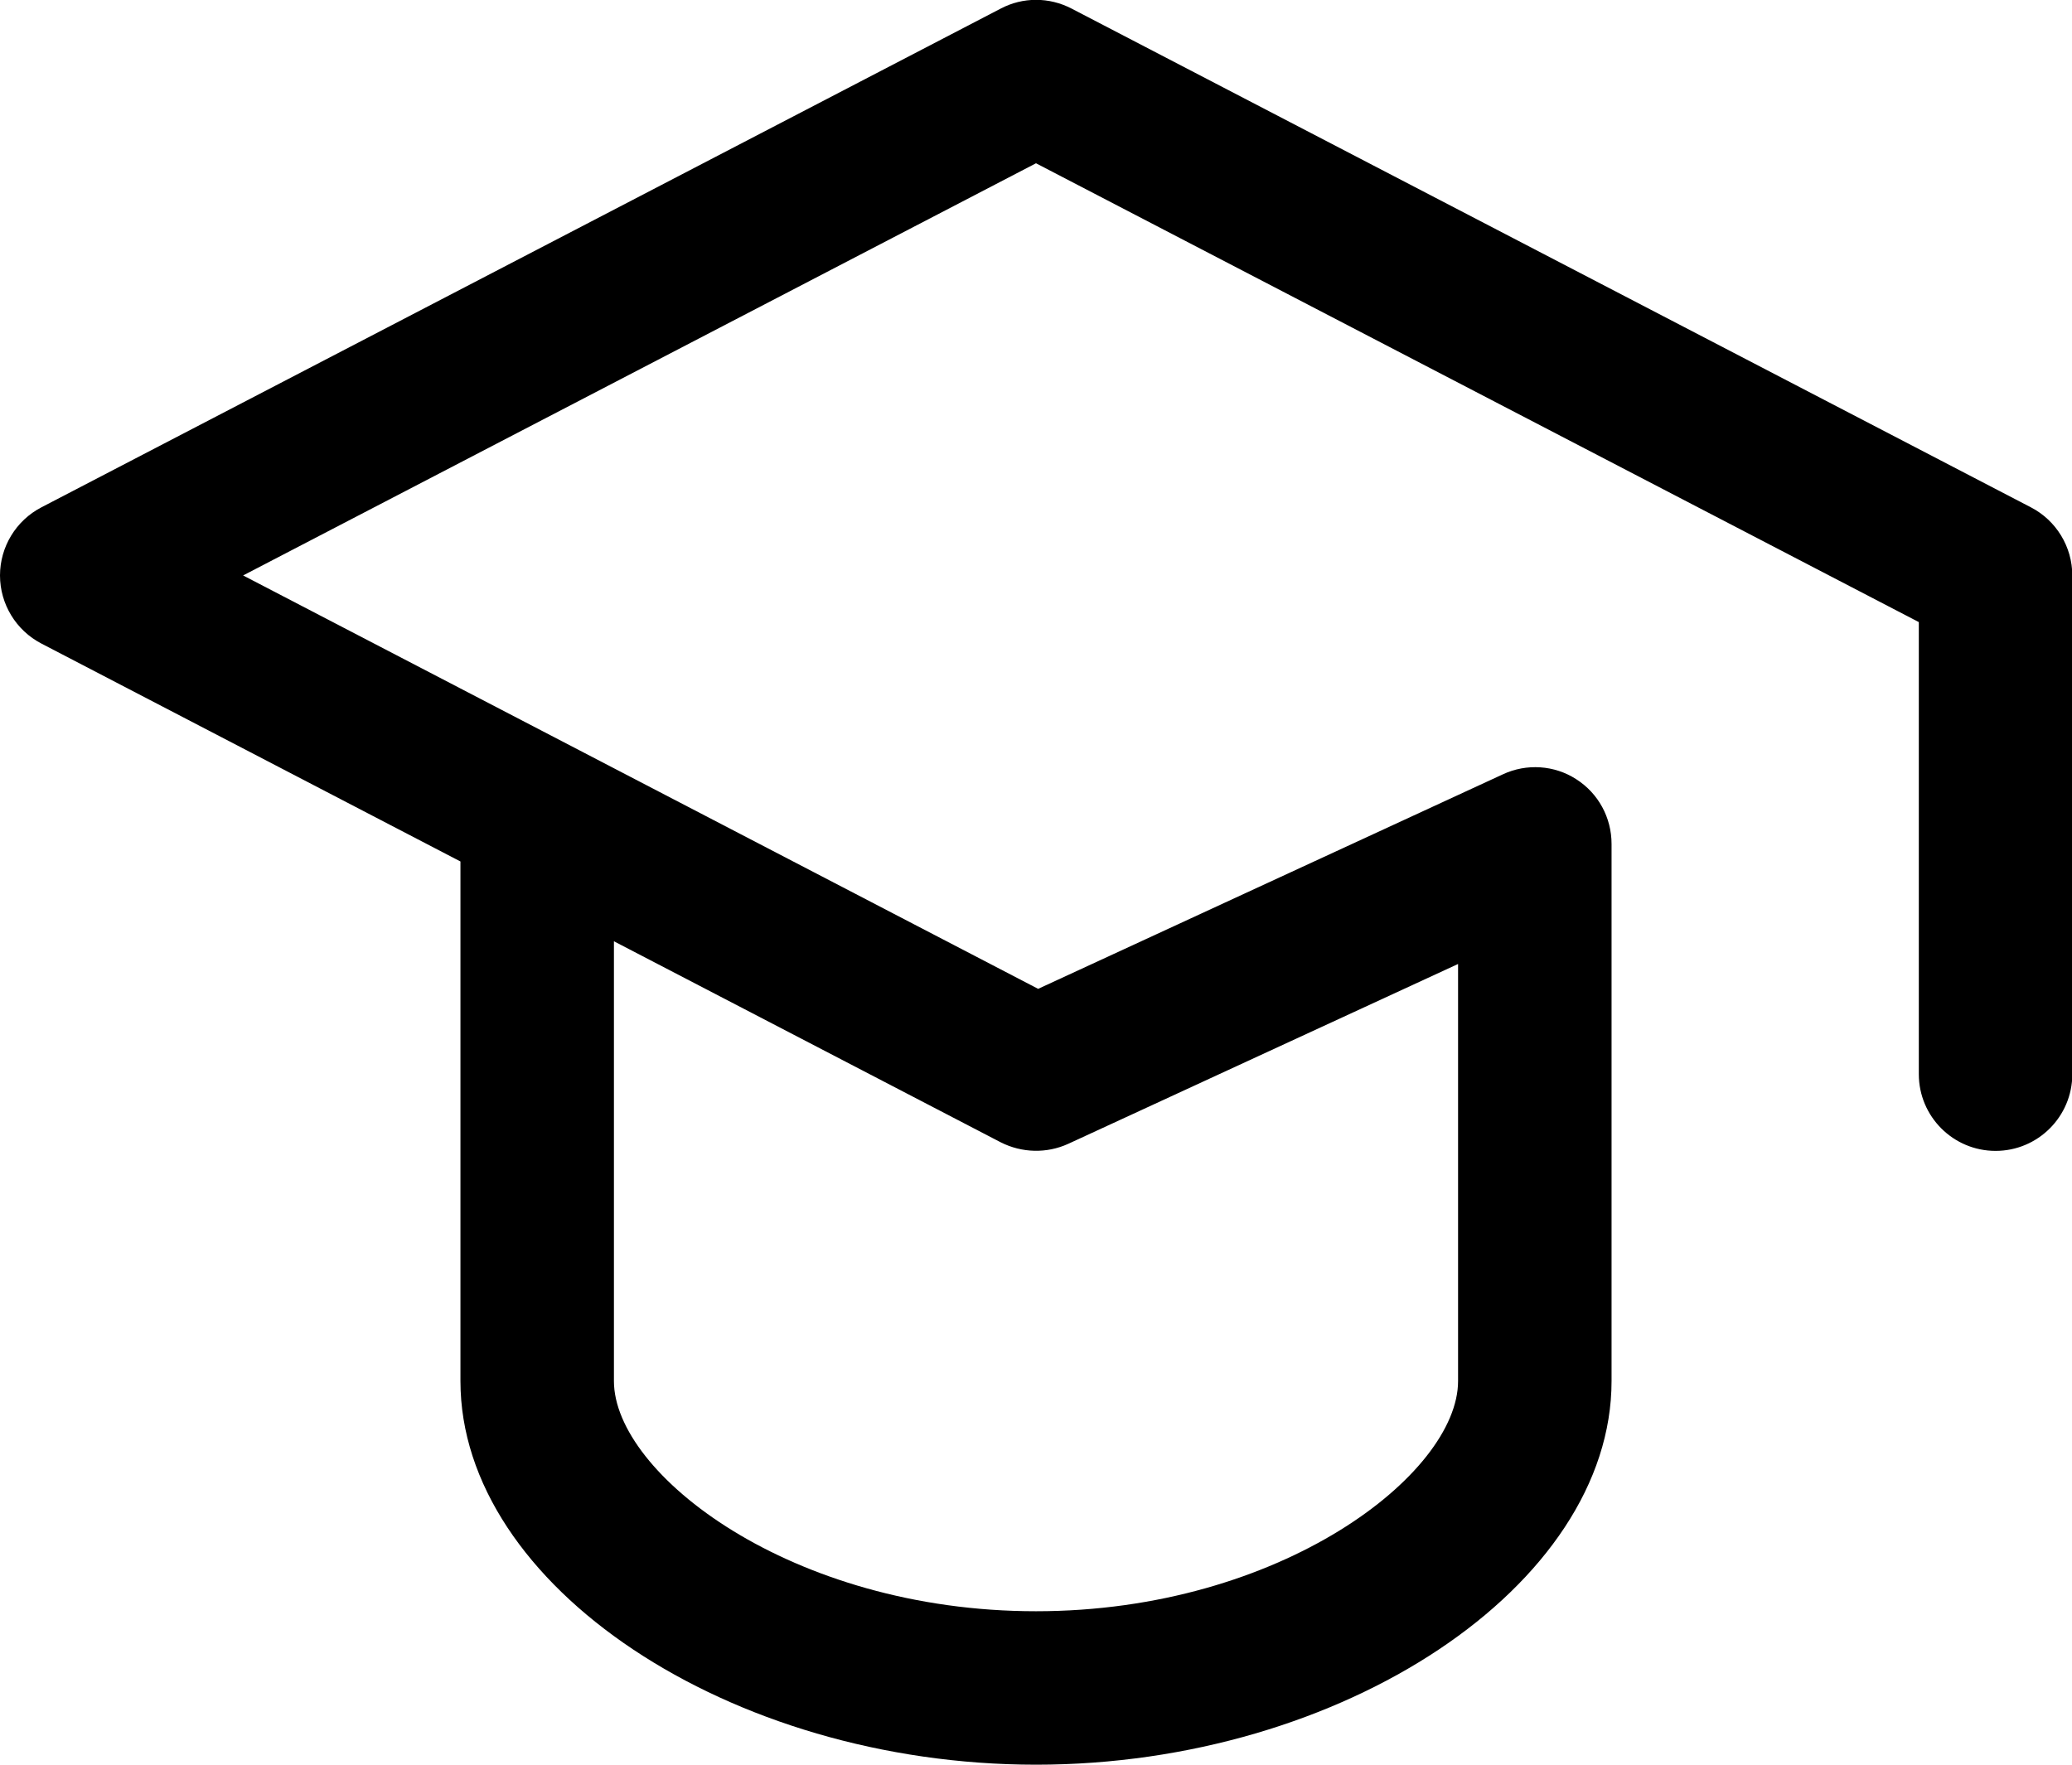 <?xml version="1.0" encoding="UTF-8"?>
<svg id="Layer_1" xmlns="http://www.w3.org/2000/svg" version="1.1" viewBox="0 0 675 575" fill="currentColor">
  <!-- Generator: Adobe Illustrator 29.0.0, SVG Export Plug-In . SVG Version: 2.1.0 Build 186)  -->
  <path d="M337.5,575c-99.9,0-187.5-58.4-187.5-125v-169.3L13.5,209.7c-8.3-4.3-13.5-12.9-13.5-22.2s5.2-17.9,13.5-22.2L326,2.8c7.2-3.8,15.8-3.8,23.1,0l312.5,162.5c8.3,4.3,13.5,12.9,13.5,22.2v162.5c0,13.8-11.2,25-25,25s-25-11.2-25-25v-147.3L337.5,53.2,79.2,187.5l259,134.7,151.4-69.9c7.7-3.6,16.8-3,23.9,1.6,7.2,4.6,11.5,12.5,11.5,21.1v175c0,66.6-87.6,125-187.5,125ZM200,306.7v143.3c0,30.2,57.7,75,137.5,75s137.5-44.8,137.5-75v-135.9l-127,58.6c-7,3.2-15.1,3-22-.5l-126-65.5Z"/>
</svg>